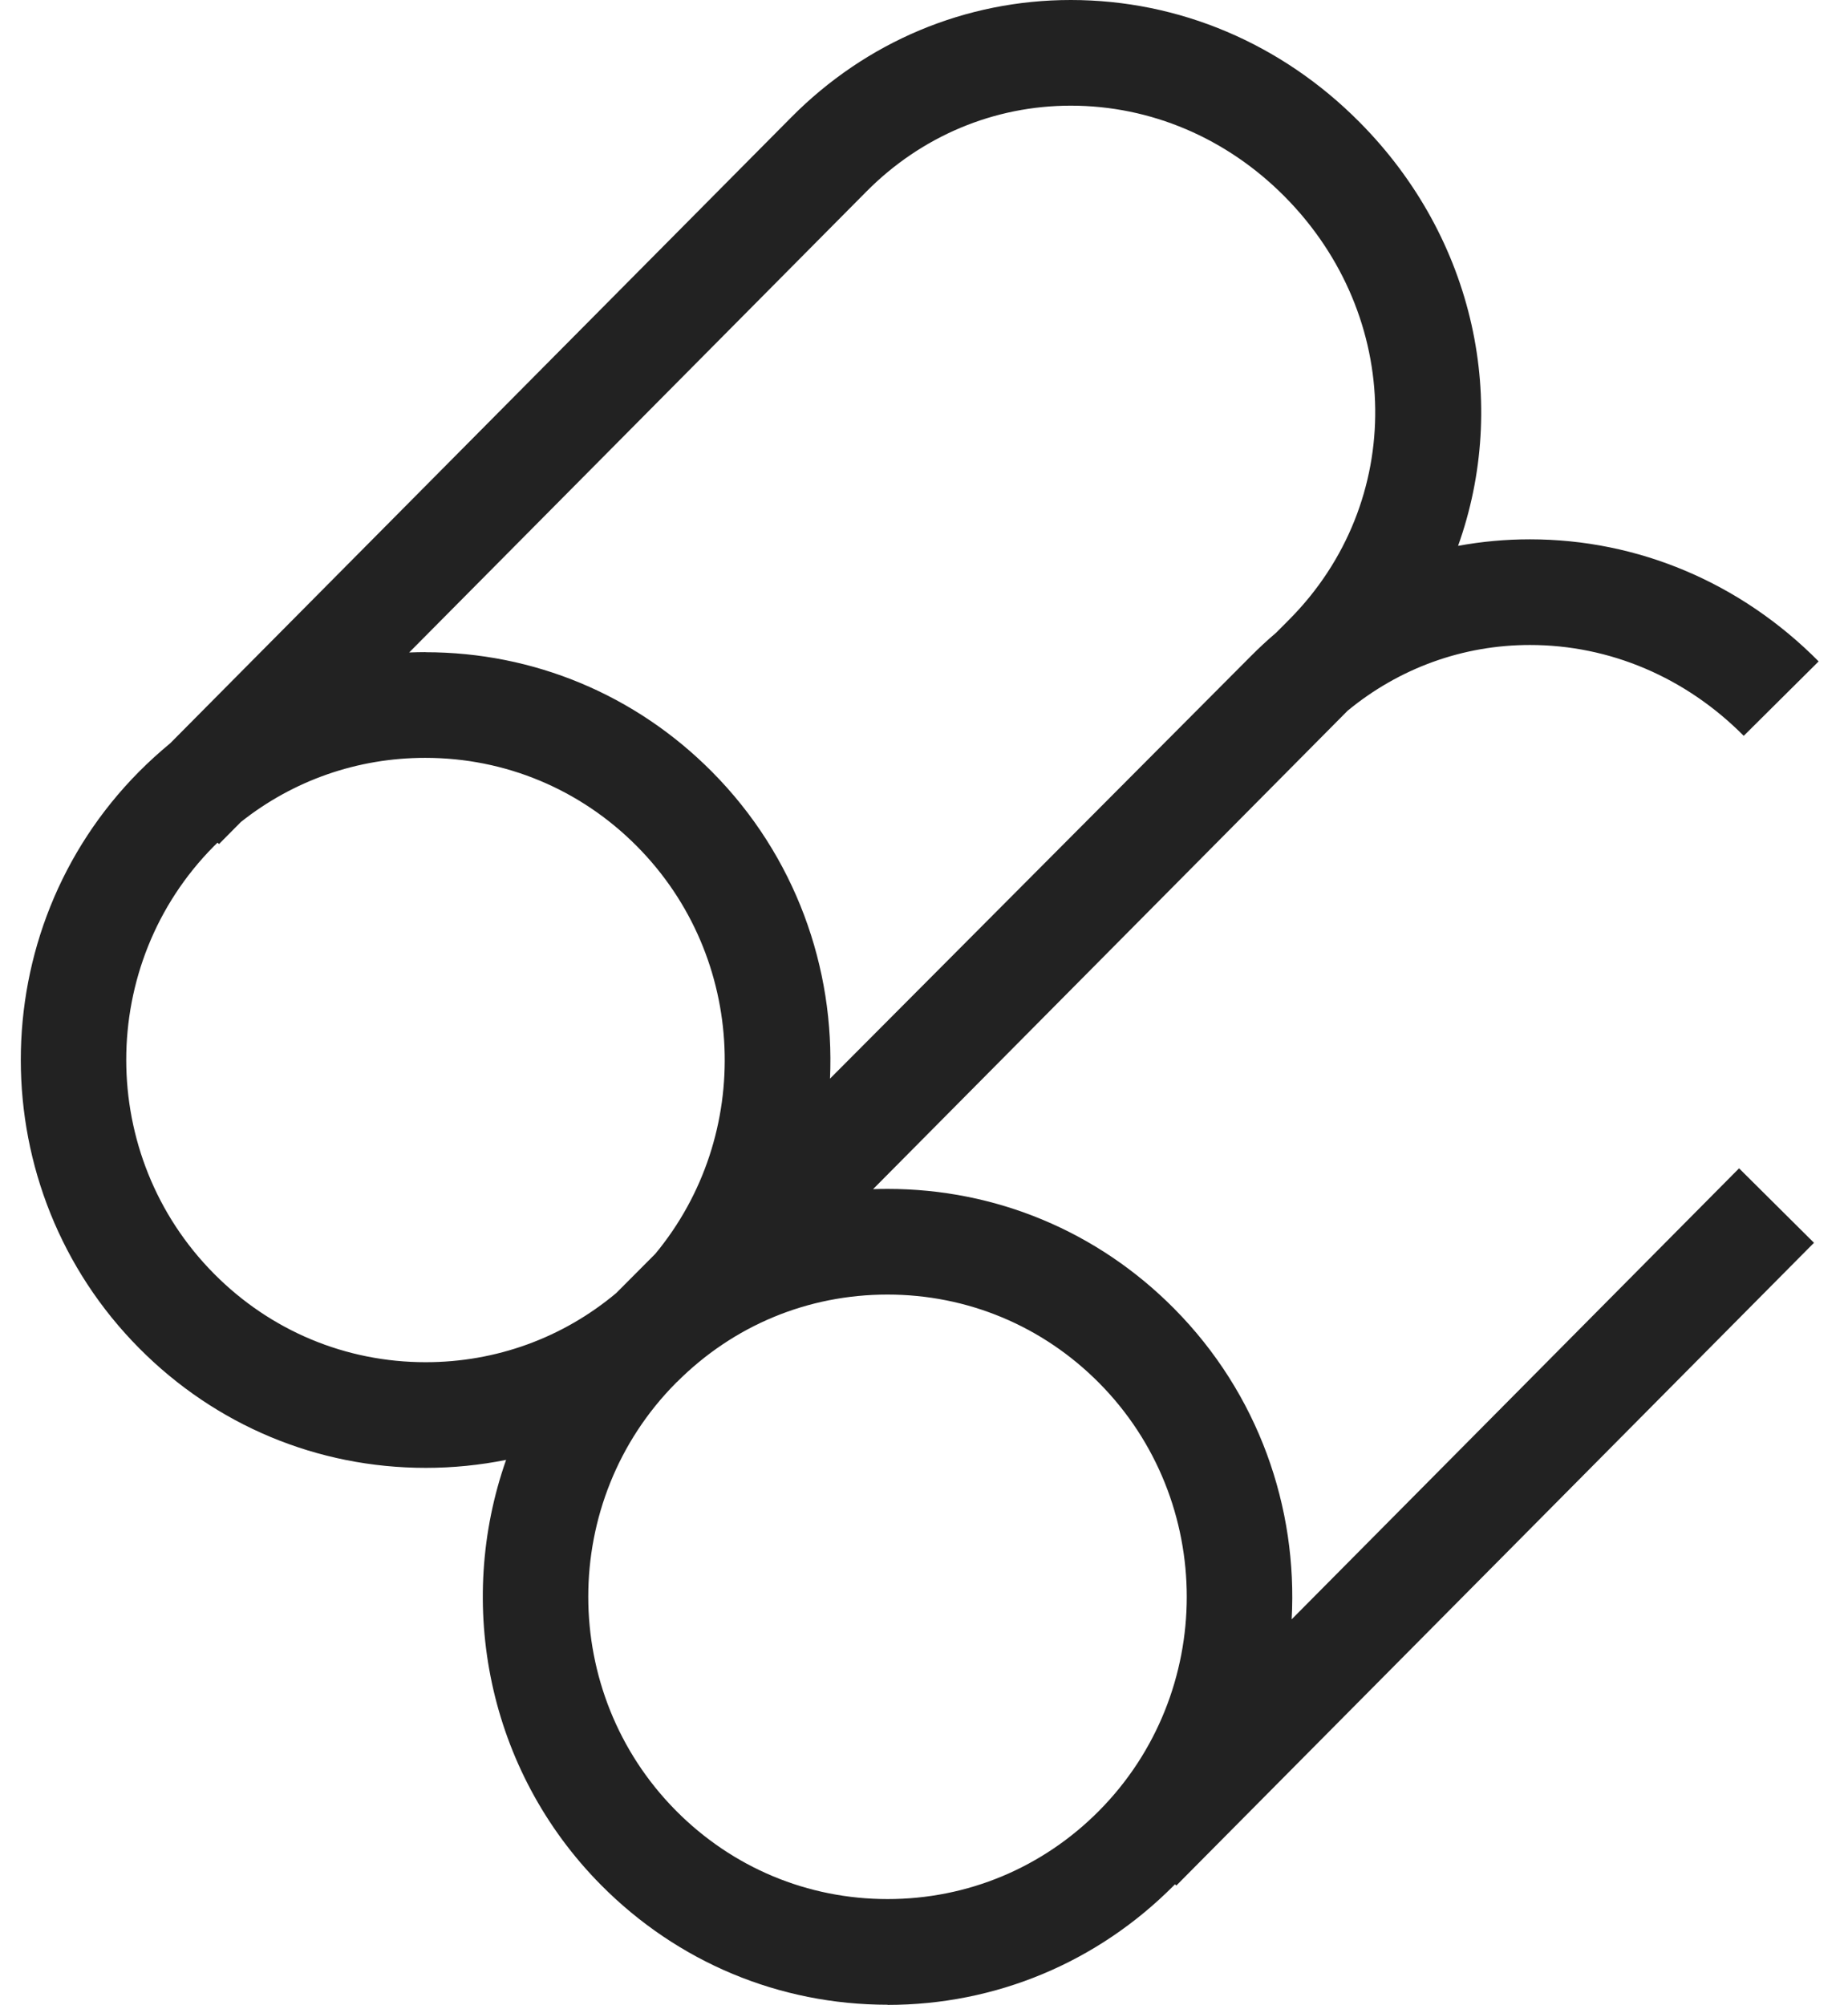 <svg width="59" height="64" viewBox="0 0 59 64" fill="none" xmlns="http://www.w3.org/2000/svg">
<path d="M28.34 63.995C24.883 63.995 21.634 62.638 19.19 60.174C15.556 56.508 14.545 51.188 16.158 46.602C15.323 46.77 14.463 46.857 13.593 46.857C10.135 46.857 6.886 45.5 4.443 43.037C-0.593 37.963 -0.596 29.709 4.437 24.635C4.758 24.312 5.091 24.011 5.435 23.726L25.265 3.742C27.657 1.33 30.827 0 34.185 0H34.187C37.64 0 40.913 1.387 43.405 3.899C47.12 7.641 48.175 12.889 46.551 17.425C47.3 17.287 48.067 17.216 48.845 17.216C52.297 17.216 55.571 18.6 58.063 21.113L55.671 23.489C53.816 21.62 51.392 20.589 48.845 20.589C46.708 20.589 44.674 21.327 43.023 22.689L27.874 37.96C28.029 37.955 28.183 37.952 28.338 37.952C31.795 37.952 35.044 39.308 37.485 41.772C40.181 44.491 41.434 48.124 41.238 51.692L55.522 37.295L57.914 39.672L37.556 60.19L37.515 60.15C37.515 60.15 37.493 60.172 37.482 60.182C35.039 62.643 31.793 64 28.338 64L28.34 63.995ZM21.612 44.114L21.58 44.146C17.848 47.907 17.848 54.034 21.582 57.8C23.388 59.621 25.786 60.622 28.338 60.622C30.89 60.622 33.287 59.621 35.09 57.803C38.822 54.036 38.822 47.91 35.09 44.146C33.284 42.326 30.887 41.325 28.335 41.325C25.783 41.325 23.413 42.315 21.612 44.117V44.114ZM6.949 26.895C6.908 26.933 6.87 26.974 6.829 27.012C3.095 30.775 3.098 36.899 6.835 40.662C8.641 42.483 11.038 43.484 13.59 43.484C15.838 43.484 17.965 42.708 19.673 41.278L20.921 40.025C24.061 36.237 23.866 30.571 20.335 27.014C18.529 25.194 16.129 24.192 13.577 24.192C11.415 24.192 9.365 24.911 7.692 26.238L6.992 26.944L6.943 26.898L6.949 26.895ZM13.582 20.82C17.04 20.82 20.289 22.176 22.732 24.637C25.401 27.326 26.656 30.905 26.499 34.432L39.928 20.953C40.191 20.687 40.465 20.434 40.745 20.195L41.168 19.77C44.878 16.028 44.81 10.102 41.013 6.273C39.158 4.404 36.734 3.373 34.187 3.373C31.733 3.373 29.414 4.347 27.66 6.116L13.064 20.828C13.238 20.822 13.398 20.817 13.585 20.817L13.582 20.82Z" fill="#222222"/>
</svg>
